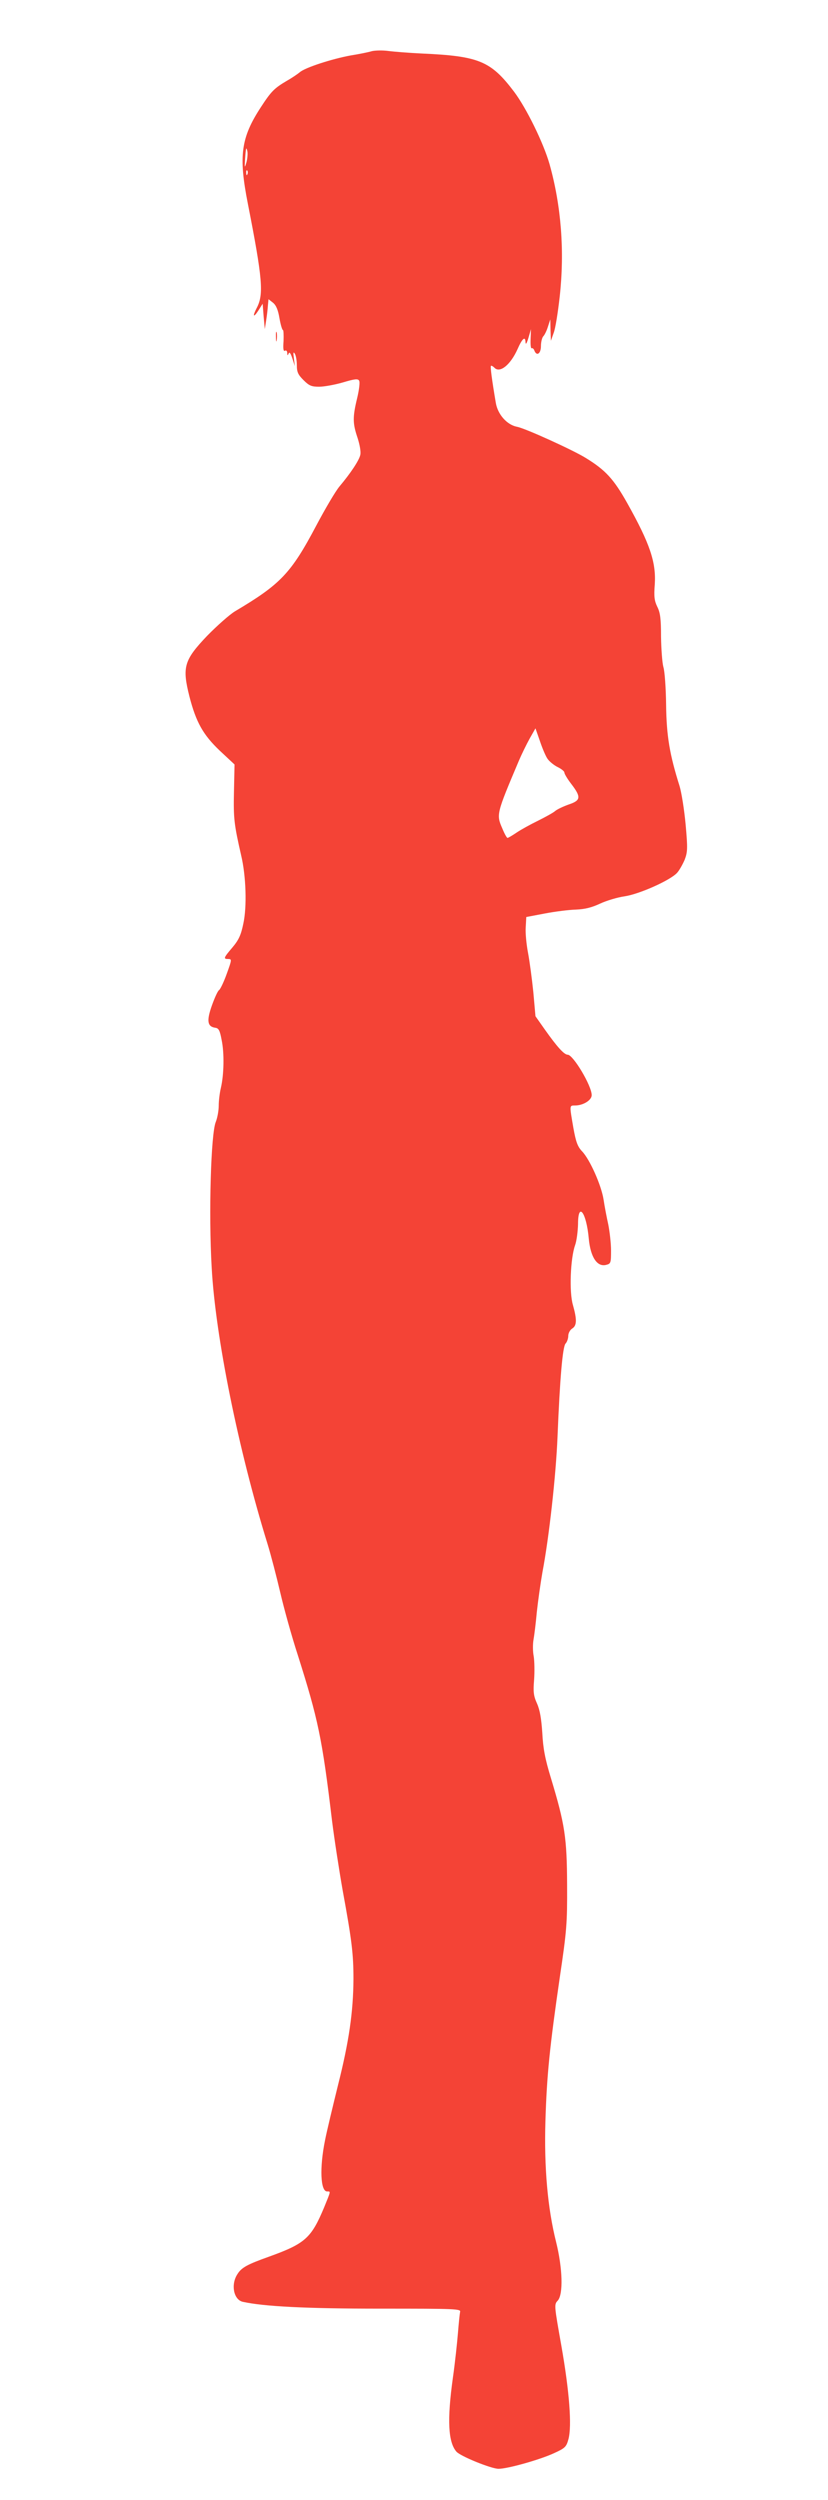 <?xml version="1.0" standalone="no"?>
<!DOCTYPE svg PUBLIC "-//W3C//DTD SVG 20010904//EN"
 "http://www.w3.org/TR/2001/REC-SVG-20010904/DTD/svg10.dtd">
<svg version="1.0" xmlns="http://www.w3.org/2000/svg"
 width="424pt" height="1280pt" viewBox="0 0 424 1280"
 preserveAspectRatio="xMidYMid meet">
<g transform="translate(0,1280) scale(0.1,-0.1)"
fill="#f44336" stroke="none">
<path d="M1904 12538 c-16 -5 -65 -15 -109 -22 -97 -18 -233 -62 -260 -86 -11
-9 -40 -29 -65 -43 -66 -39 -81 -54 -135 -137 -101 -155 -114 -248 -66 -492
76 -387 82 -465 46 -534 -23 -44 -18 -54 8 -14 l22 35 5 -65 6 -65 7 45 c4 25
8 59 9 77 l3 31 23 -18 c16 -13 26 -37 33 -79 6 -34 14 -61 18 -61 3 0 4 -25
3 -56 -3 -39 -1 -54 7 -50 6 4 11 0 12 -11 0 -14 2 -15 7 -3 4 10 10 2 19 -25
l13 -40 -5 40 c-4 29 -3 36 4 25 6 -8 11 -35 11 -59 0 -36 6 -49 34 -77 29
-29 41 -34 80 -34 26 0 80 10 122 22 60 18 77 20 83 9 5 -7 0 -47 -10 -89 -24
-99 -23 -130 2 -204 11 -34 18 -72 14 -87 -6 -28 -49 -93 -107 -162 -20 -24
-73 -114 -118 -199 -130 -246 -183 -301 -417 -440 -28 -17 -92 -74 -142 -125
-119 -125 -129 -160 -91 -311 34 -132 70 -196 155 -277 l76 -71 -3 -141 c-3
-136 1 -167 37 -325 25 -105 30 -263 11 -349 -12 -59 -24 -84 -56 -122 -46
-54 -47 -59 -21 -59 19 0 18 -4 -8 -76 -15 -42 -33 -79 -39 -83 -7 -4 -23 -40
-37 -79 -28 -79 -23 -108 17 -114 18 -2 24 -14 33 -63 14 -66 12 -177 -4 -245
-6 -25 -11 -66 -11 -91 0 -26 -7 -63 -15 -83 -25 -59 -37 -471 -21 -746 19
-353 137 -934 286 -1415 17 -55 46 -167 65 -248 19 -82 59 -226 90 -321 104
-328 125 -427 175 -846 12 -96 37 -258 55 -360 47 -256 55 -325 55 -453 -1
-168 -23 -320 -79 -542 -27 -110 -58 -238 -67 -285 -28 -139 -23 -260 11 -260
19 0 20 5 -15 -81 -66 -158 -97 -186 -283 -253 -109 -39 -140 -55 -161 -89
-35 -53 -20 -131 27 -142 109 -24 324 -35 705 -35 389 0 413 -1 408 -17 -2
-10 -7 -58 -11 -108 -4 -49 -15 -153 -26 -230 -30 -216 -24 -328 18 -377 21
-24 179 -88 216 -88 47 0 213 47 284 80 57 26 63 32 74 72 18 68 5 242 -36
476 -37 209 -38 213 -19 233 29 32 25 165 -8 299 -44 175 -62 383 -55 620 7
236 22 381 74 739 35 236 38 273 37 471 -1 241 -11 309 -83 547 -30 98 -40
152 -44 231 -5 73 -12 116 -27 150 -18 40 -20 59 -15 122 3 41 2 95 -2 120 -5
25 -5 63 -1 85 4 22 12 86 17 142 6 56 19 148 29 205 33 173 69 492 77 693 12
296 26 459 41 476 8 8 14 27 14 40 0 13 9 30 20 37 24 15 25 45 4 120 -20 66
-13 240 11 307 8 22 14 71 15 108 0 117 43 60 55 -75 9 -95 43 -146 89 -134
24 6 25 10 25 74 0 37 -7 96 -14 132 -8 36 -19 93 -24 127 -11 73 -70 206
-110 248 -23 24 -32 48 -45 121 -20 117 -21 114 9 114 41 0 85 27 85 53 0 48
-95 207 -123 207 -18 0 -54 40 -115 126 l-50 71 -11 124 c-7 68 -19 158 -27
200 -8 42 -14 100 -12 130 l3 54 95 18 c52 10 124 19 160 20 47 2 81 11 124
31 32 15 89 32 125 37 74 11 232 81 268 120 12 13 29 44 39 67 15 40 16 57 5
180 -7 76 -21 164 -31 197 -51 162 -67 257 -69 415 -1 85 -7 173 -14 195 -6
22 -11 92 -12 155 0 92 -4 123 -19 153 -15 31 -18 52 -13 116 7 113 -25 208
-141 415 -69 123 -111 169 -212 231 -64 40 -312 153 -353 160 -51 10 -98 63
-108 122 -20 118 -29 186 -25 190 2 2 10 -2 18 -10 28 -29 82 15 118 95 24 55
40 69 41 36 1 -15 6 -7 15 22 l13 45 -2 -52 c-1 -28 1 -49 6 -46 4 2 10 -3 13
-11 12 -32 34 -17 34 22 0 21 6 44 12 50 7 7 18 30 24 50 l12 37 1 -55 2 -55
14 40 c9 22 22 105 31 185 26 234 8 466 -52 680 -31 108 -118 286 -182 371
-119 157 -180 182 -472 195 -63 3 -140 9 -171 13 -30 4 -68 3 -85 -1z m-642
-569 c-9 -31 -10 -30 -7 16 4 59 6 67 12 39 2 -12 0 -37 -5 -55z m5 -61 c-3
-8 -6 -5 -6 6 -1 11 2 17 5 13 3 -3 4 -12 1 -19z m1536 -2992 c10 -15 34 -34
52 -43 19 -9 35 -22 35 -28 0 -7 15 -32 34 -57 53 -69 51 -86 -12 -107 -28
-10 -60 -25 -70 -34 -9 -8 -49 -30 -87 -49 -39 -19 -88 -46 -110 -61 -22 -15
-43 -27 -46 -27 -4 0 -16 22 -27 49 -31 71 -30 74 85 346 14 33 39 84 55 113
l30 53 22 -63 c12 -36 29 -77 39 -92z"/>
<path d="M1413 11075 c0 -22 2 -30 4 -17 2 12 2 30 0 40 -3 9 -5 -1 -4 -23z"/>
</g>
</svg>
